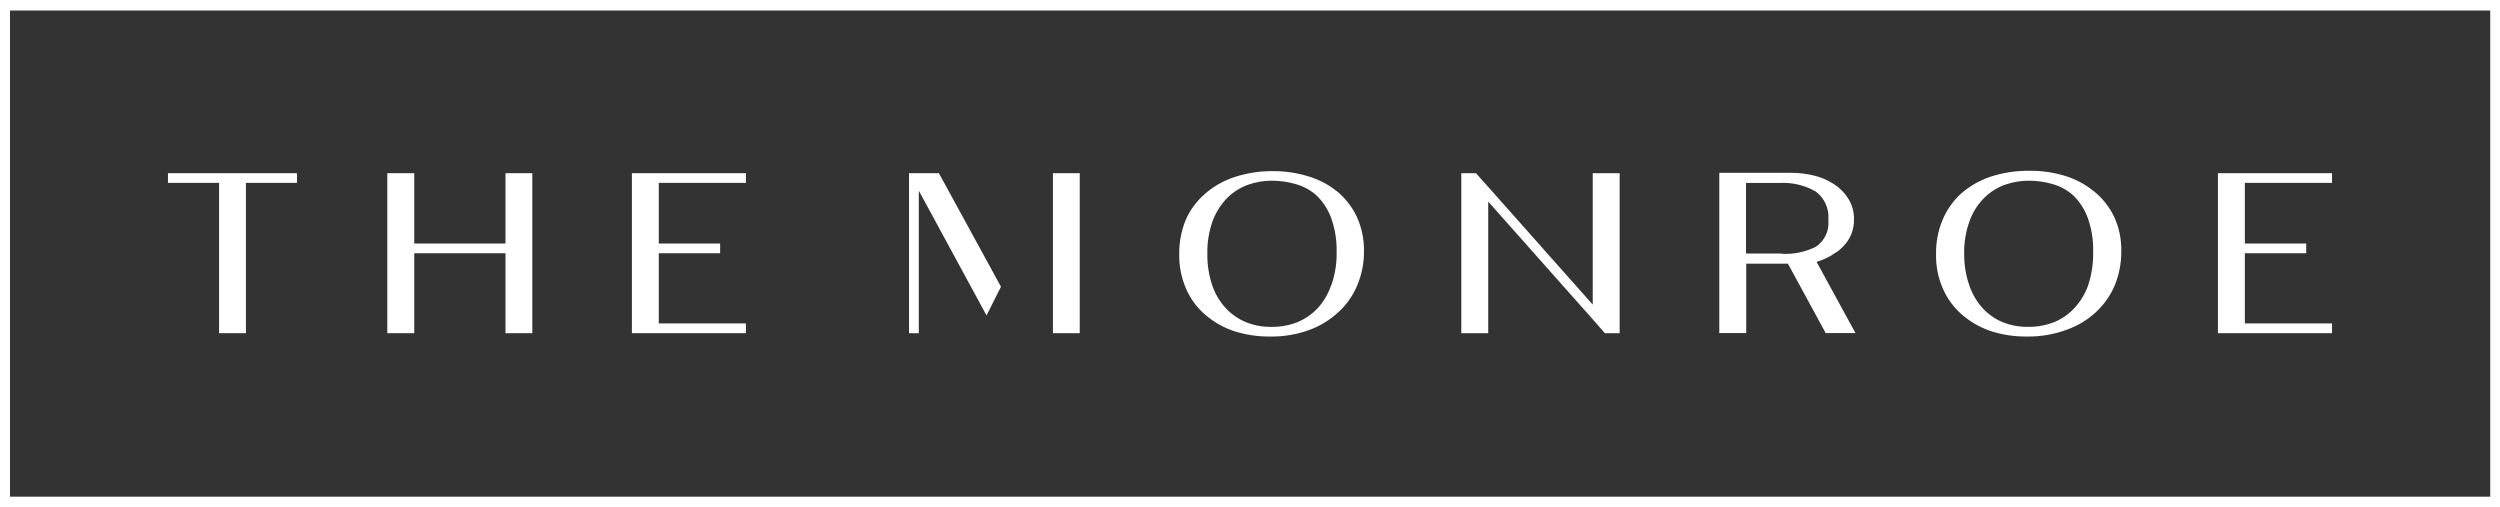<?xml version="1.0" encoding="UTF-8"?>
<svg id="Layer_1" data-name="Layer 1" xmlns="http://www.w3.org/2000/svg" viewBox="0 0 473.45 96.09">
  <rect x="0" y="0" width="473.45" height="96.09" fill="#333333" stroke="none"/>
  <defs>
    <style>
      .cls-1 {
        fill: #fff;
      }
    </style>
  </defs>
  <polygon class="cls-1" points="31.81 34.63 41.49 34.63 41.49 63.1 46.57 63.1 46.57 34.63 56.25 34.63 56.25 32.8 31.81 32.8 31.81 34.63"/>
  <polygon class="cls-1" points="95.73 46.12 78.45 46.12 78.45 32.8 73.35 32.8 73.35 63.1 78.45 63.1 78.45 47.96 95.73 47.96 95.73 63.1 100.81 63.1 100.81 32.8 95.73 32.8 95.73 46.12"/>
  <polygon class="cls-1" points="119.67 63.1 141.26 63.1 141.26 61.25 124.76 61.25 124.76 47.96 136.38 47.96 136.38 46.12 124.76 46.12 124.76 34.63 141.26 34.63 141.26 32.8 119.67 32.8 119.67 63.1"/>
  <path class="cls-1" d="M253.25,36.28c-1.59-1.29-3.42-2.26-5.39-2.86-2.18-.68-4.45-1.02-6.74-1.01-2.54-.03-5.06.36-7.47,1.17-2.06.69-3.95,1.79-5.57,3.23-1.54,1.36-2.76,3.04-3.57,4.92-.81,2.03-1.21,4.21-1.19,6.39-.04,2.25.4,4.48,1.29,6.54.81,1.89,2.04,3.56,3.59,4.9,1.58,1.37,3.41,2.43,5.39,3.11,2.24.73,4.59,1.09,6.95,1.06,2.5.04,4.99-.37,7.35-1.22,2.07-.74,3.96-1.9,5.57-3.39,1.56-1.42,2.79-3.17,3.59-5.12.85-2.02,1.27-4.19,1.26-6.38.04-2.26-.42-4.5-1.35-6.56-.87-1.85-2.14-3.49-3.72-4.8ZM252.15,53.85c-.52,1.62-1.37,3.12-2.5,4.4-1.09,1.19-2.43,2.13-3.92,2.75-1.58.63-3.27.93-4.98.9-1.68.03-3.35-.29-4.9-.93-1.45-.62-2.75-1.55-3.81-2.71-1.13-1.26-1.99-2.75-2.51-4.36-.61-1.87-.91-3.82-.88-5.78-.06-2.17.3-4.34,1.04-6.38.62-1.61,1.56-3.08,2.77-4.31,1.12-1.09,2.46-1.93,3.93-2.46,1.44-.5,2.96-.76,4.49-.75,1.55,0,3.08.22,4.56.66,1.45.41,2.79,1.15,3.92,2.16,1.21,1.19,2.14,2.63,2.73,4.22.75,2.1,1.1,4.31,1.04,6.54.04,2.06-.29,4.12-.95,6.07h-.04Z"/>
  <polygon class="cls-1" points="301.63 57.69 281.84 35.4 279.51 32.8 276.74 32.8 276.74 63.1 281.84 63.1 281.84 38.18 301.63 60.47 303.93 63.1 306.73 63.1 306.73 32.8 301.63 32.8 301.63 57.69"/>
  <path class="cls-1" d="M344.02,49.59c.97-.29,1.91-.69,2.78-1.2.18-.1.34-.22.5-.34.67-.37,1.28-.85,1.8-1.42.65-.66,1.16-1.44,1.51-2.3.35-.9.52-1.86.5-2.82.02-1.31-.32-2.61-.99-3.74-.65-1.11-1.55-2.05-2.62-2.77-1.16-.79-2.45-1.37-3.81-1.71-1.47-.38-2.99-.57-4.51-.56h-13.58v30.35h5.1v-13.15h7.88l.2.34,6.97,12.81h5.64l-7.18-13.15-.2-.36ZM337.54,48.01c-.18.02-.36.02-.54,0h-6.34v-13.36h6.34c2.38-.14,4.75.42,6.83,1.6,1.7,1.24,2.62,3.29,2.42,5.39.23,2.03-.71,4.01-2.42,5.12-1.95.96-4.11,1.41-6.29,1.31v-.05Z"/>
  <path class="cls-1" d="M396.61,36.28c-1.6-1.31-3.42-2.3-5.39-2.93-2.22-.69-4.54-1.03-6.86-1.01-2.56-.03-5.1.36-7.53,1.17-2.04.7-3.92,1.8-5.53,3.23-1.5,1.39-2.68,3.1-3.45,4.99-.83,2.03-1.24,4.2-1.2,6.39-.05,2.25.39,4.48,1.29,6.54.82,1.88,2.05,3.56,3.59,4.9,1.58,1.37,3.41,2.43,5.39,3.11,2.23.73,4.57,1.09,6.91,1.06,2.51.04,5.01-.37,7.38-1.22,2.12-.72,4.07-1.88,5.71-3.39,1.54-1.43,2.77-3.18,3.59-5.12.82-2.03,1.23-4.19,1.22-6.38.05-2.26-.41-4.5-1.35-6.56-.89-1.86-2.18-3.5-3.79-4.8ZM395.52,53.85c-.55,1.63-1.43,3.12-2.59,4.4-1.08,1.2-2.41,2.13-3.9,2.75-1.59.62-3.29.93-4.99.9-1.67.02-3.34-.3-4.89-.93-1.44-.62-2.72-1.55-3.77-2.71-1.12-1.27-1.96-2.75-2.48-4.36-.63-1.86-.94-3.82-.92-5.78-.06-2.17.3-4.34,1.06-6.38.6-1.62,1.54-3.09,2.77-4.31,1.12-1.1,2.46-1.94,3.93-2.46,1.45-.5,2.97-.76,4.51-.75,1.54,0,3.07.22,4.54.66,1.44.41,2.77,1.15,3.88,2.16,1.2,1.19,2.13,2.63,2.71,4.22.74,2.1,1.09,4.31,1.02,6.54.04,2.06-.27,4.11-.9,6.07Z"/>
  <polygon class="cls-1" points="441.64 34.63 441.64 32.8 420.03 32.8 420.03 63.1 441.64 63.1 441.64 61.25 425.13 61.25 425.13 47.96 436.75 47.96 436.75 46.12 425.13 46.12 425.13 34.63 441.64 34.63"/>
  <polygon class="cls-1" points="172.15 32.8 172.15 63.1 174 63.1 174 36.12 175.21 38.33 186.83 59.74 189.56 54.3 177.81 32.8 172.15 32.8"/>
  <rect class="cls-1" x="199.4" y="32.8" width="5.08" height="30.3"/>
  <path class="cls-1" d="M471.6,0H0v96.09h473.45V0h-1.85ZM471.6,94.06H1.89V1.99h469.71v92.07Z"/>
</svg>